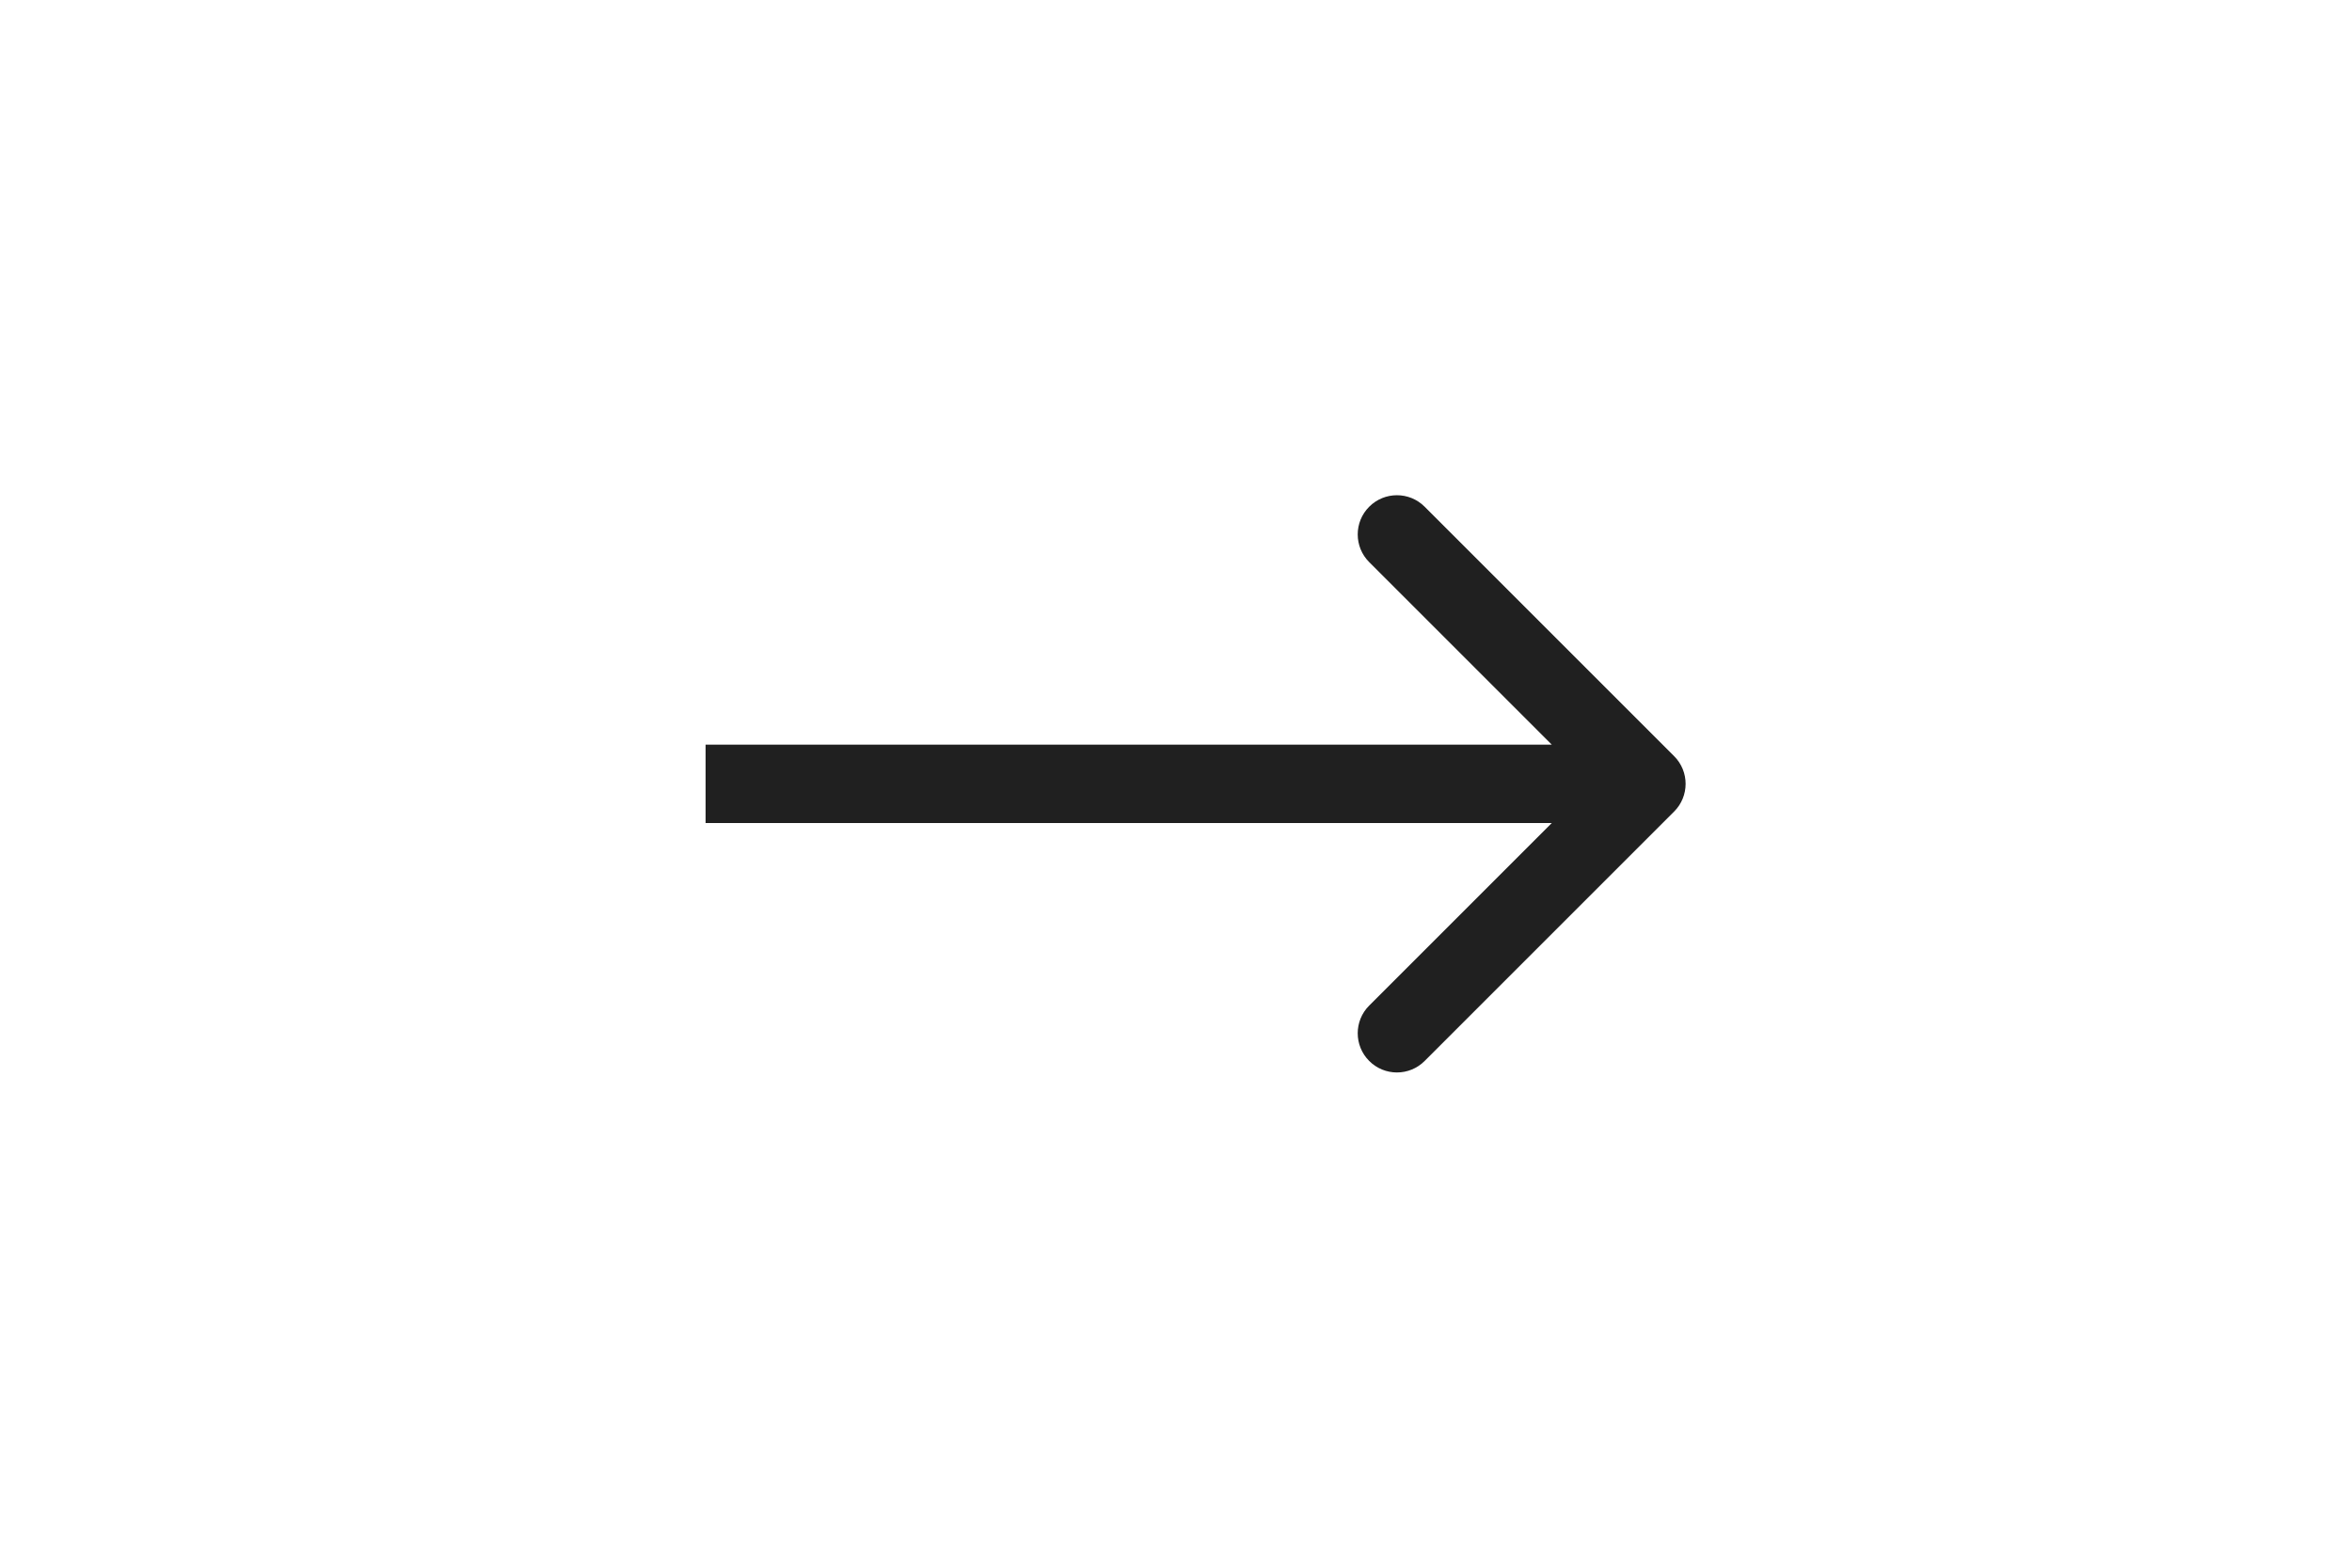 <svg width="60" height="40" viewBox="0 0 60 40" fill="none" xmlns="http://www.w3.org/2000/svg">
<rect width="60" height="40" fill="white"/>
<path d="M42.707 20.707C43.098 20.317 43.098 19.683 42.707 19.293L36.343 12.929C35.953 12.538 35.319 12.538 34.929 12.929C34.538 13.319 34.538 13.953 34.929 14.343L40.586 20L34.929 25.657C34.538 26.047 34.538 26.68 34.929 27.071C35.319 27.462 35.953 27.462 36.343 27.071L42.707 20.707ZM18 21H42V19H18V21Z" fill="#202020"/>
</svg>
